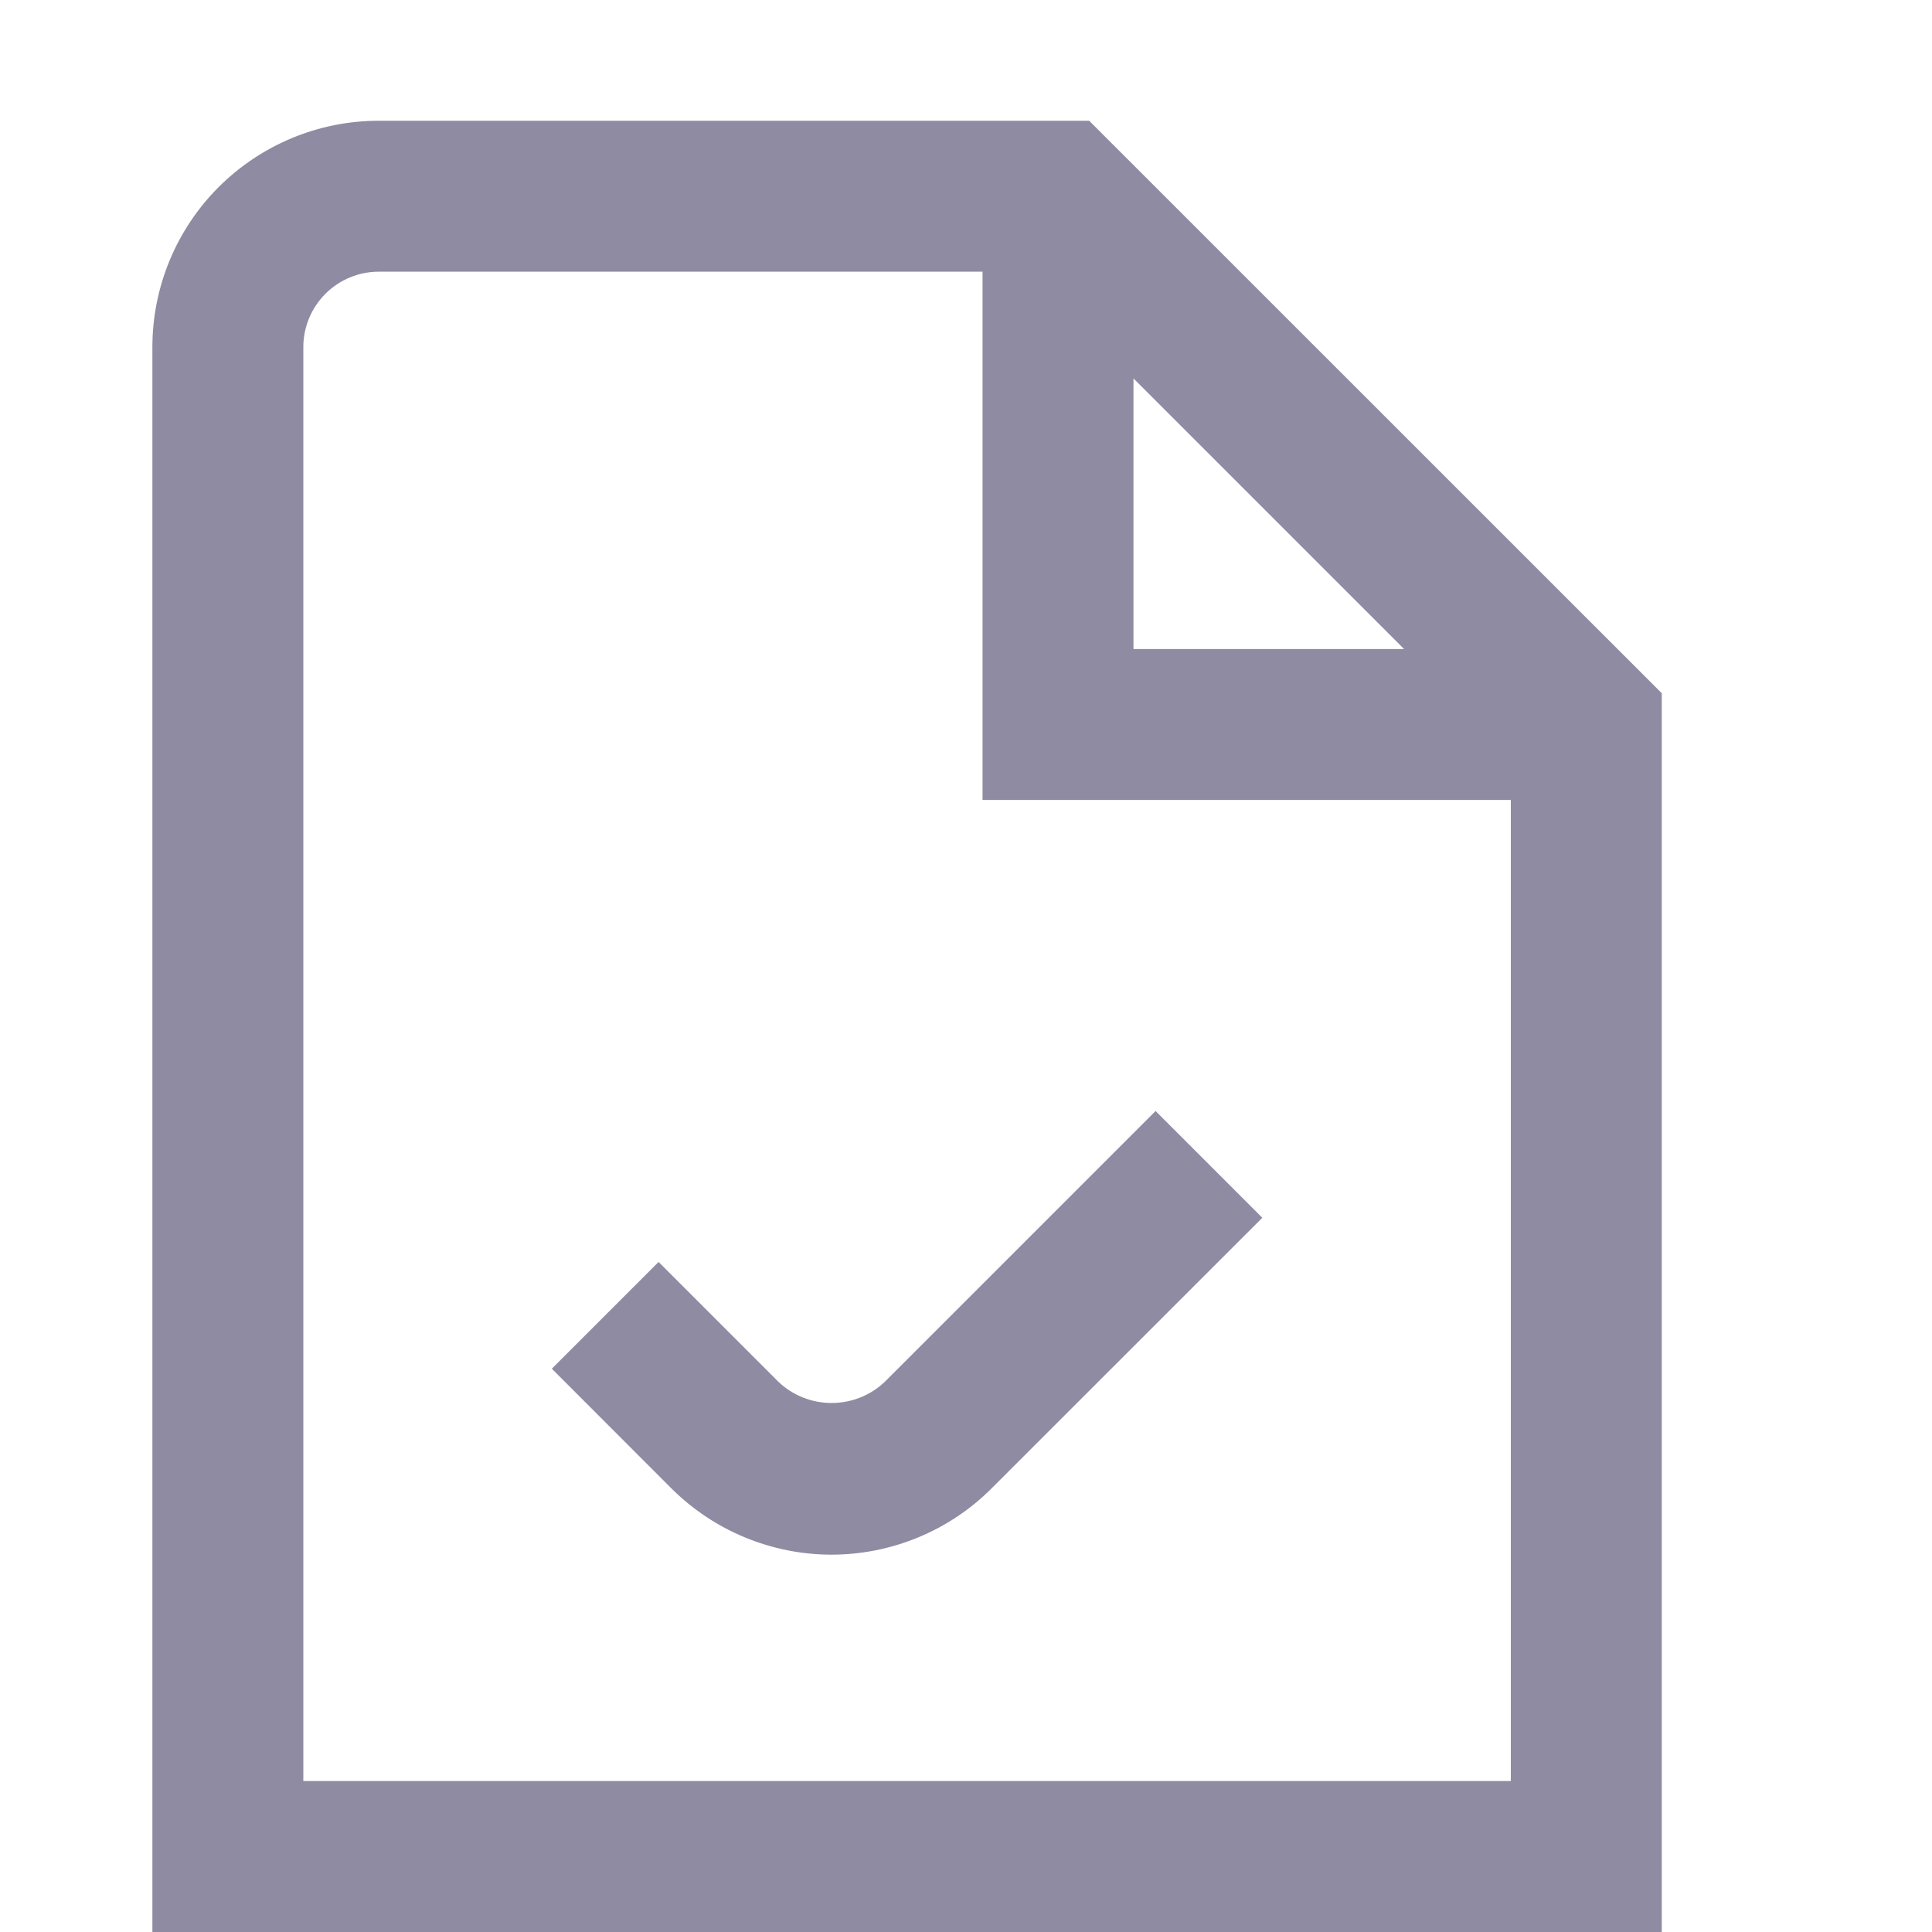 <svg width="16" height="16" viewBox="0 0 16 16" fill="none" xmlns="http://www.w3.org/2000/svg">
<path d="M9.02 1H3.137C2.639 1 2.163 1.198 1.811 1.549C1.459 1.901 1.262 2.378 1.262 2.875V16H13.762V5.741L9.02 1ZM9.387 3.134L11.628 5.375H9.387V3.134ZM2.512 14.75V2.875C2.512 2.709 2.578 2.55 2.695 2.433C2.812 2.316 2.971 2.25 3.137 2.25H8.137V6.625H12.512V14.75H2.512ZM9.57 9.201L10.454 10.085L8.212 12.326C8.038 12.5 7.832 12.638 7.604 12.732C7.377 12.826 7.133 12.875 6.886 12.875C6.64 12.875 6.396 12.826 6.169 12.732C5.941 12.638 5.735 12.5 5.56 12.326L4.57 11.335L5.454 10.451L6.445 11.442C6.564 11.556 6.722 11.619 6.887 11.619C7.051 11.619 7.21 11.556 7.329 11.442L9.57 9.201Z" fill="#8E8BA2"/>
</svg>
